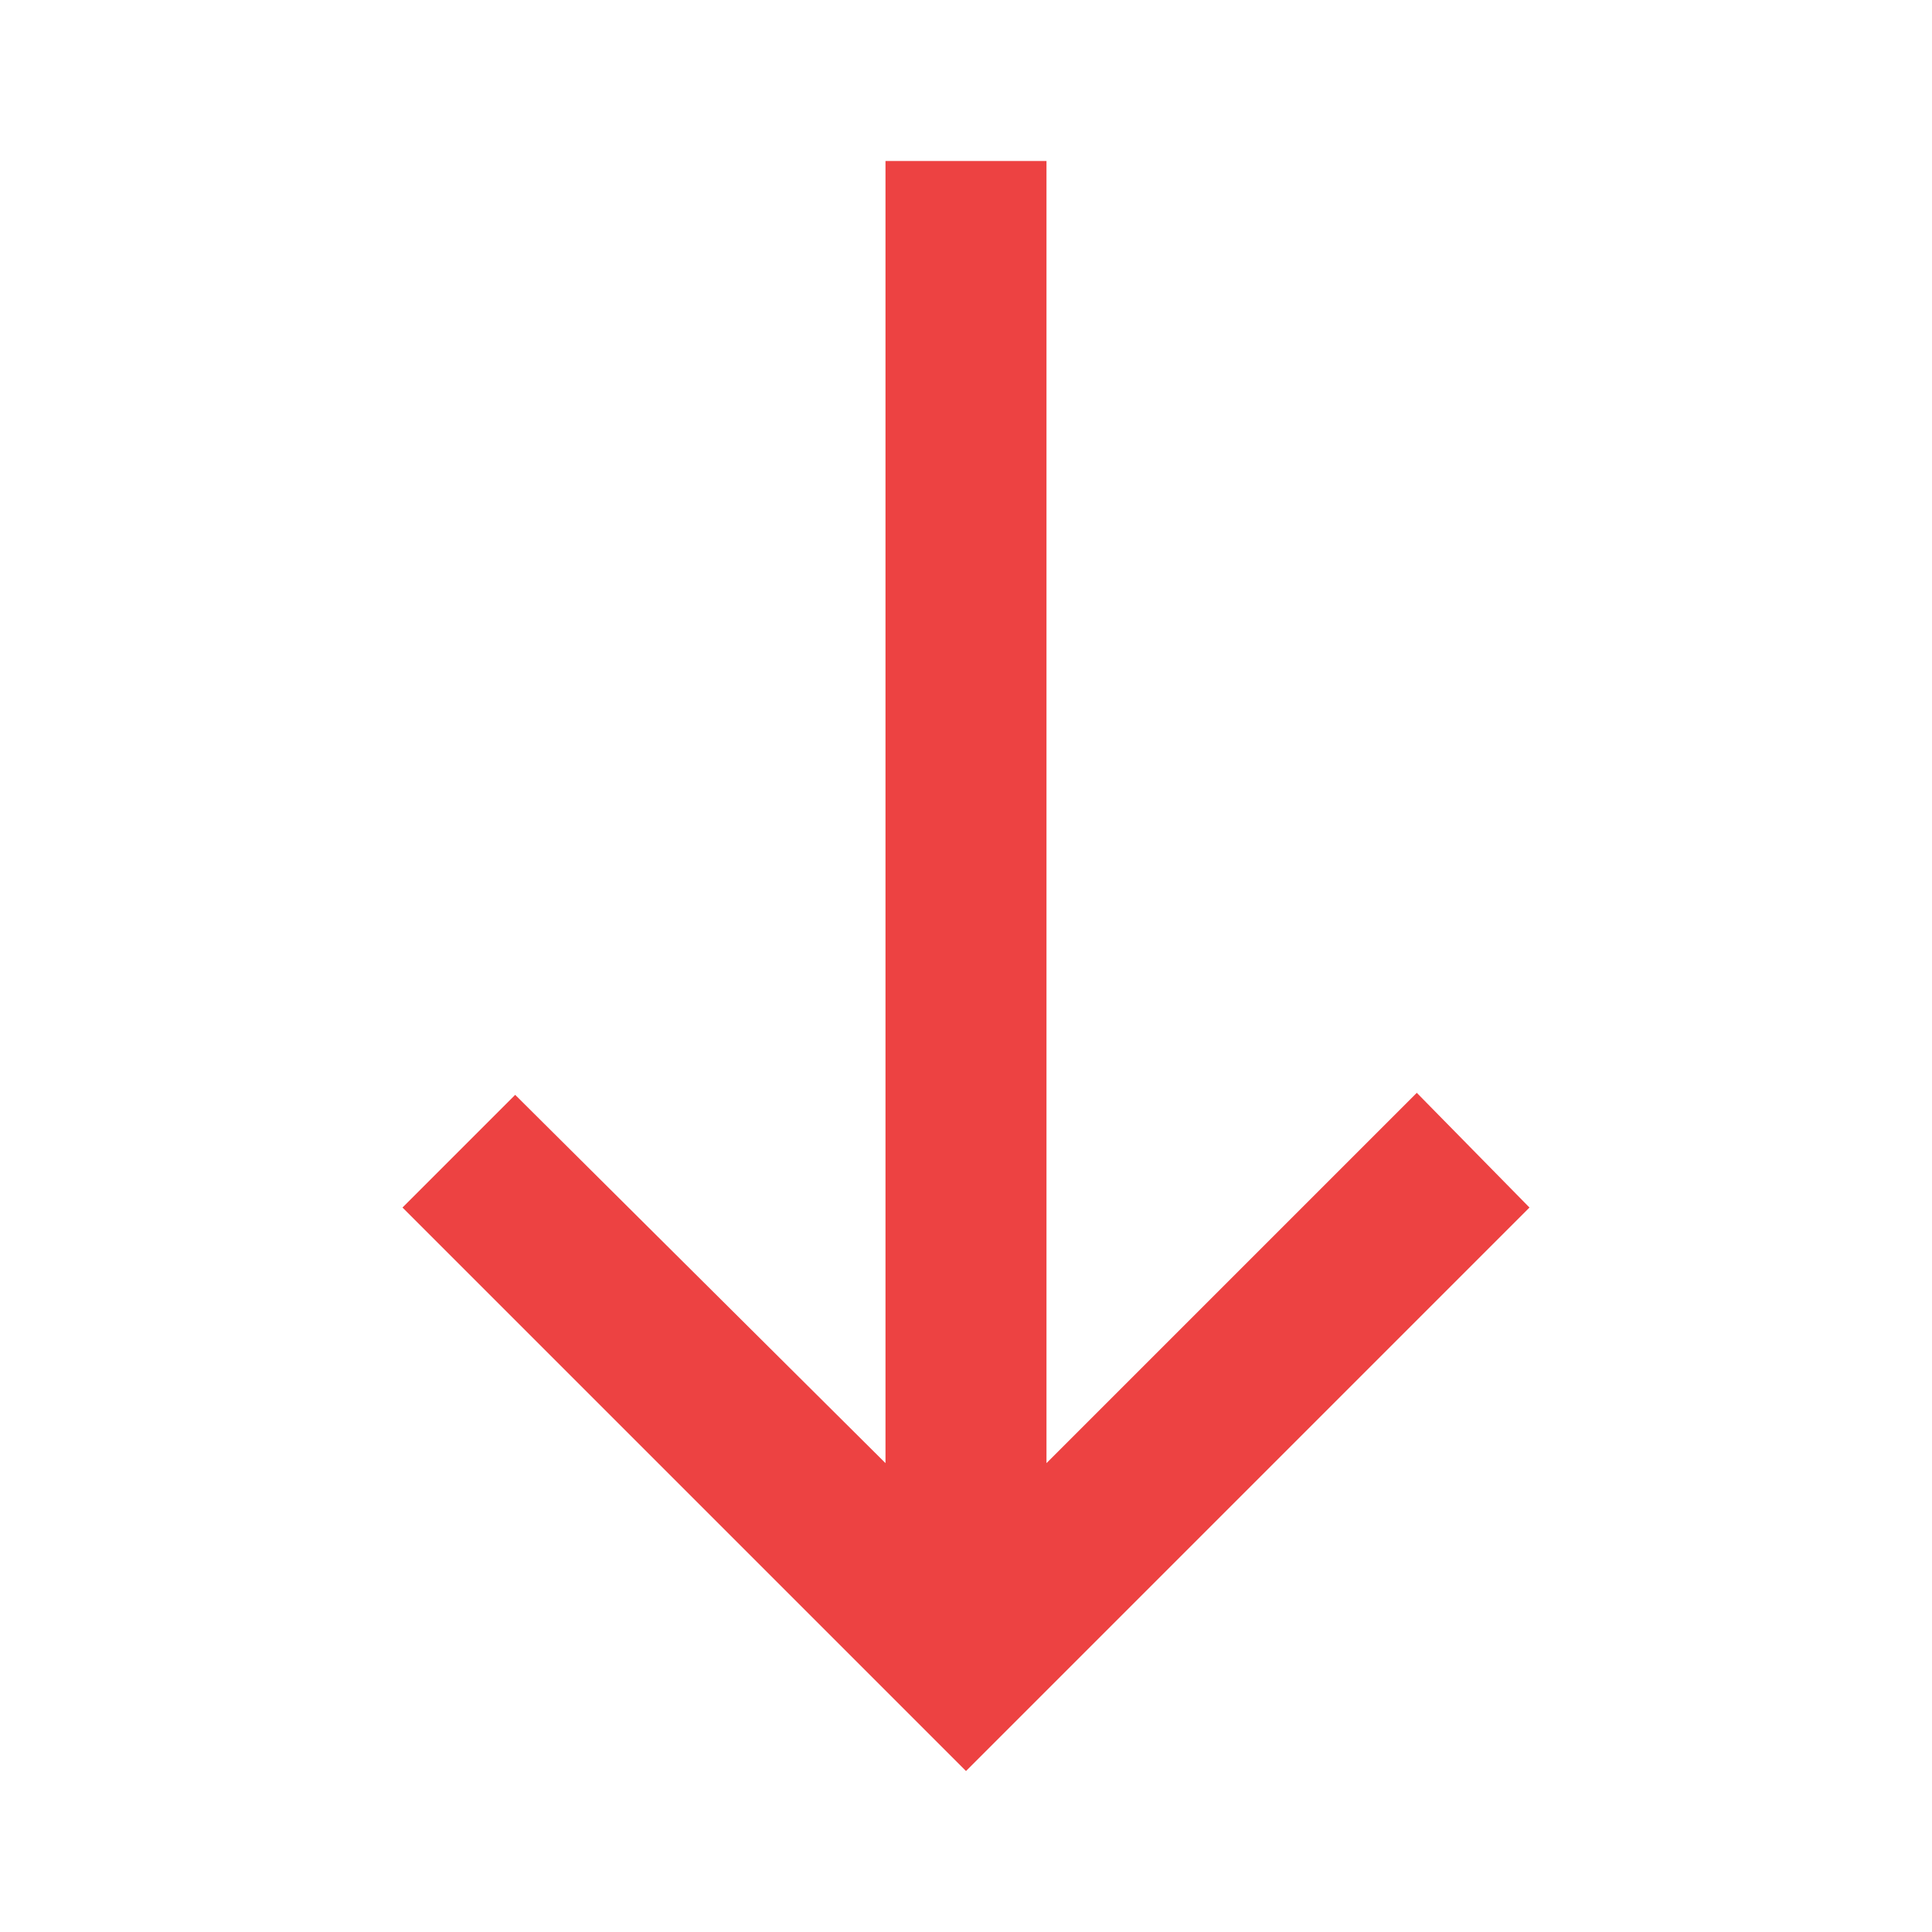 <svg width="64" height="64" viewBox="0 0 64 64" fill="none" xmlns="http://www.w3.org/2000/svg">
<mask id="mask0_155_143" style="mask-type:alpha" maskUnits="userSpaceOnUse" x="0" y="0" width="64" height="65">
<rect y="0.001" width="64" height="64" fill="#D9D9D9"/>
</mask>
<g mask="url(#mask0_155_143)">
<path d="M32 58.668L13.333 40.001L17.066 36.268L29.333 48.468V5.334H34.666V48.468L46.933 36.201L50.666 40.001L32 58.668Z" fill="#ED4242"/>
</g>
</svg>
